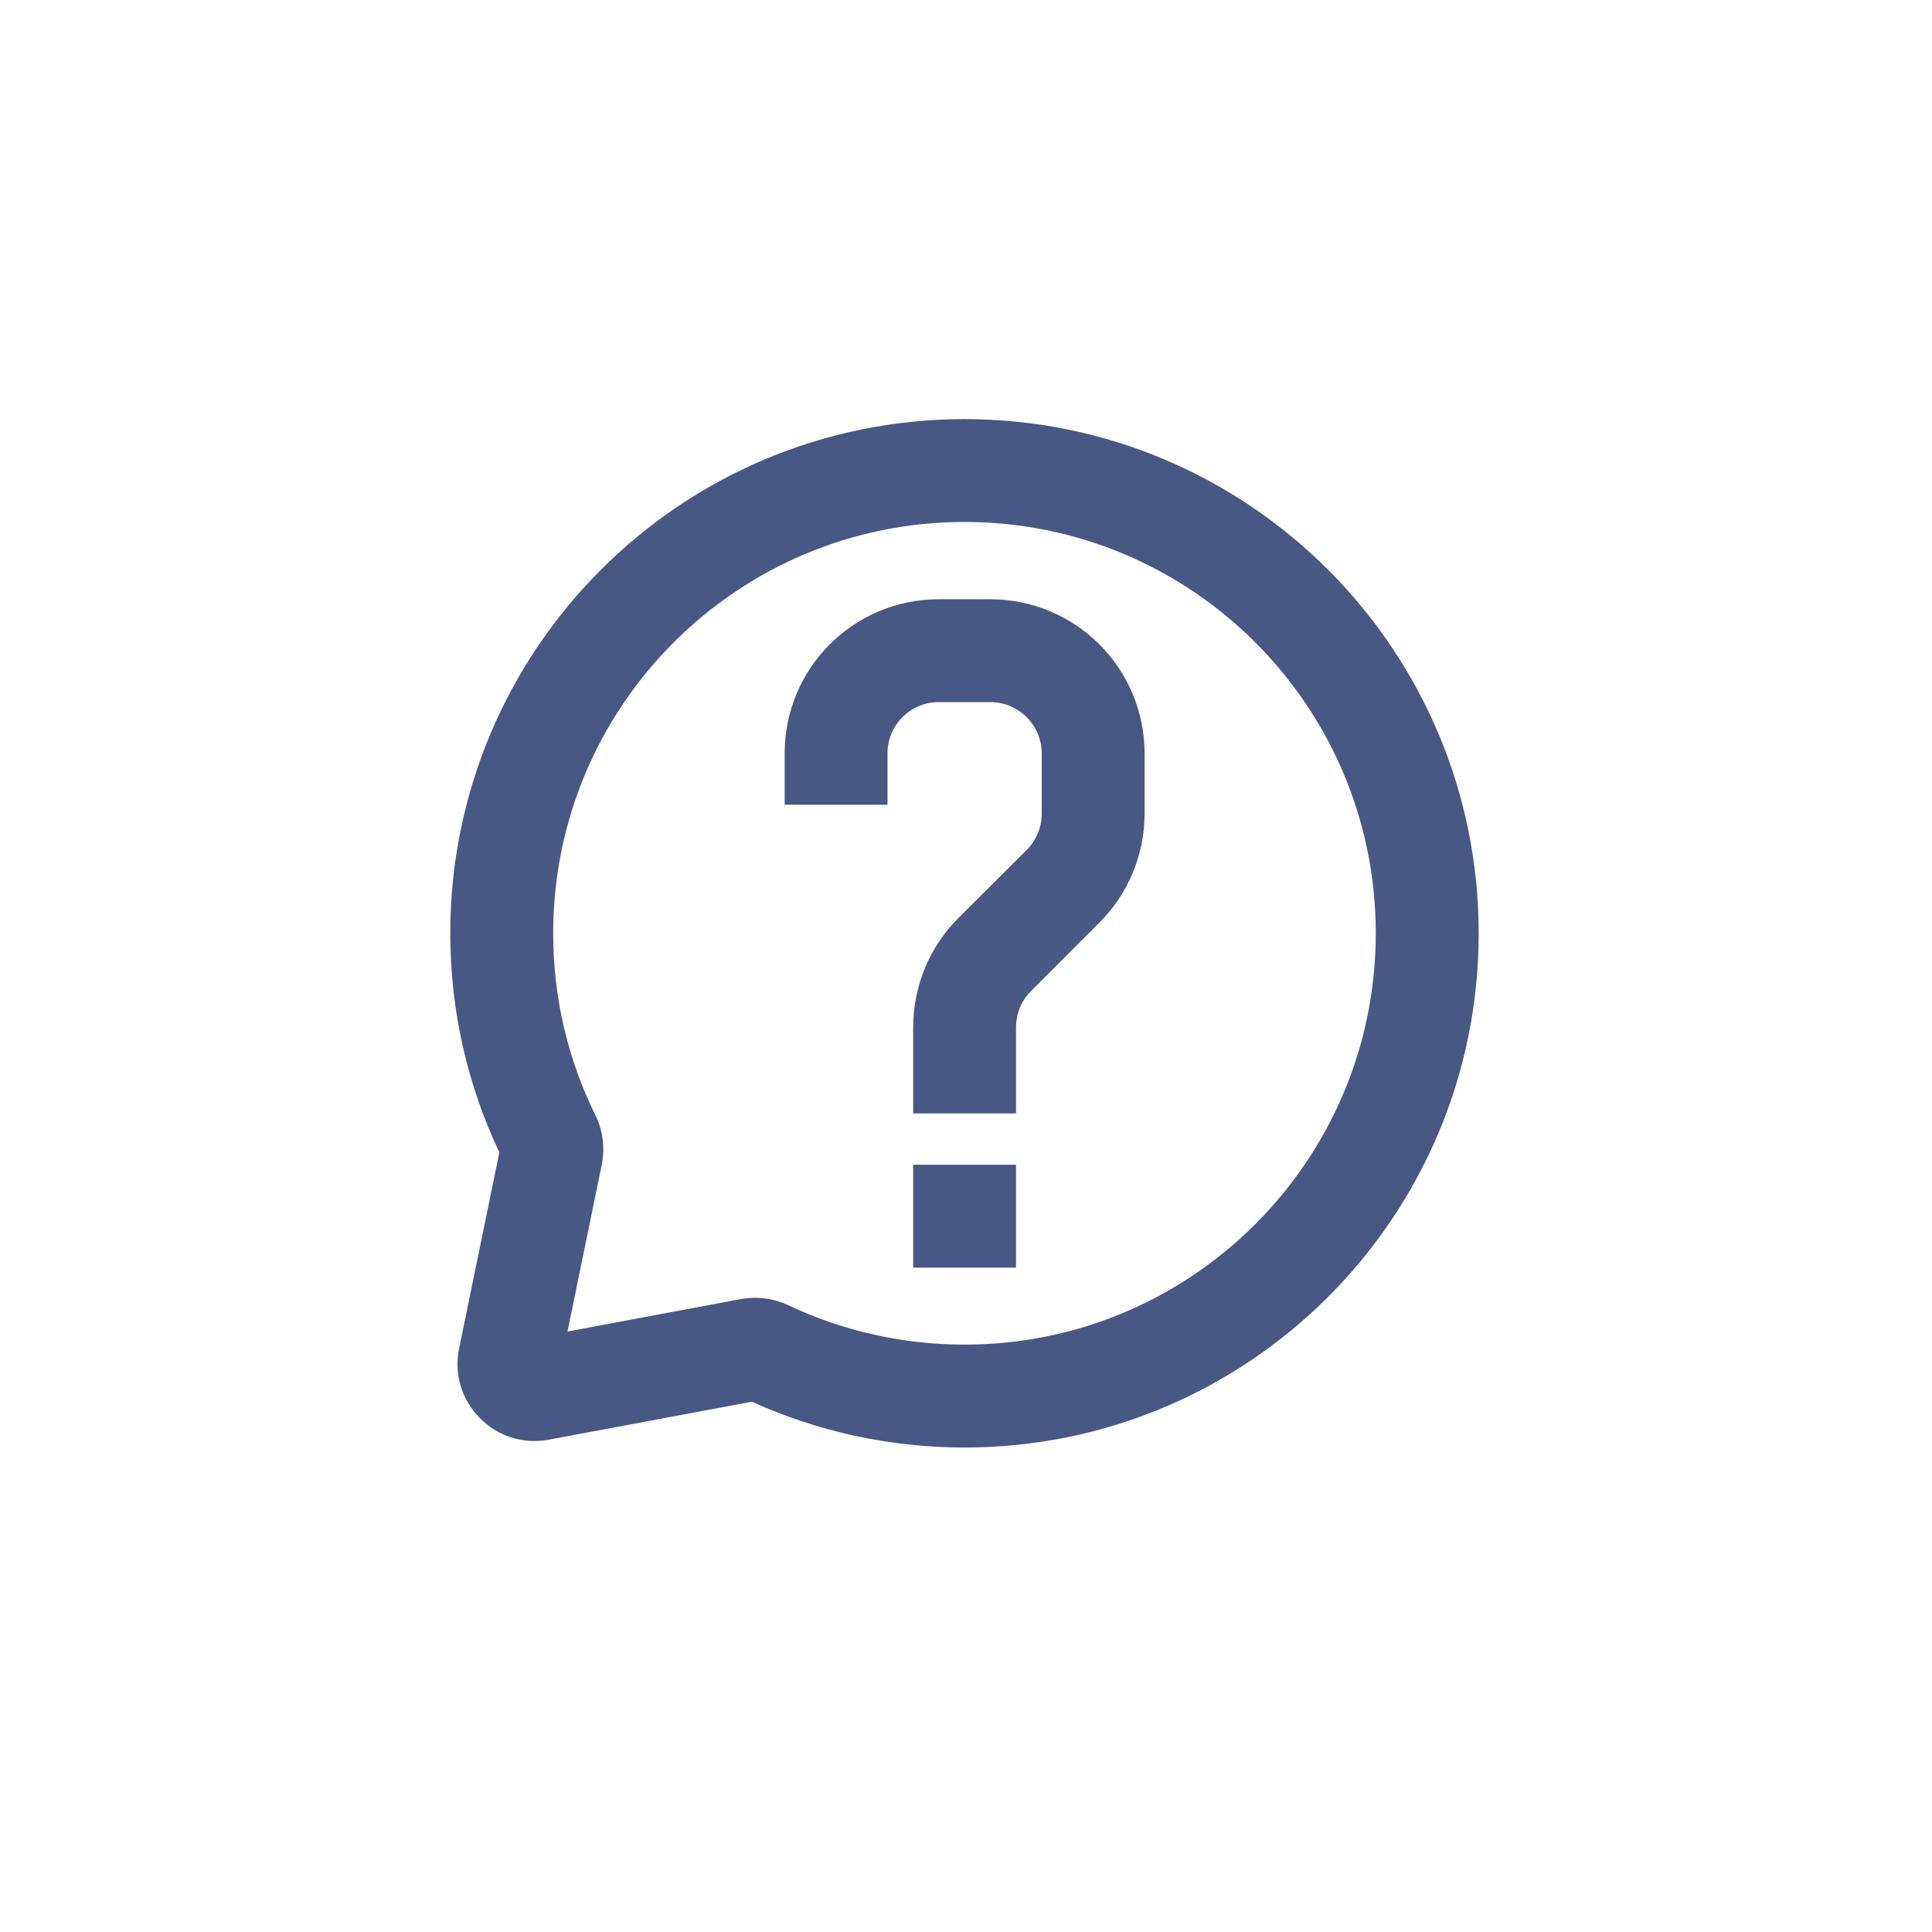 <svg xmlns="http://www.w3.org/2000/svg" xmlns:xlink="http://www.w3.org/1999/xlink" width="40" zoomAndPan="magnify" viewBox="0 0 30 30" height="40" preserveAspectRatio="xMidYMid meet" version="1.0"><defs><clipPath id="0e70ba5d39"><path d="M 6.992 6.508 L 22.961 6.508 L 22.961 22.477 L 6.992 22.477 Z M 6.992 6.508 " clip-rule="nonzero"/></clipPath></defs><g clip-path="url(#0e70ba5d39)"><path fill="#485885" d="M 14.977 8.105 C 11.449 8.105 8.59 10.965 8.59 14.492 C 8.59 15.508 8.824 16.461 9.242 17.309 C 9.359 17.543 9.398 17.816 9.344 18.086 L 8.812 20.676 L 11.504 20.172 C 11.766 20.125 12.023 20.164 12.246 20.27 C 13.074 20.66 14 20.879 14.977 20.879 C 18.504 20.879 21.363 18.02 21.363 14.492 C 21.363 10.965 18.504 8.105 14.977 8.105 Z M 6.992 14.492 C 6.992 10.086 10.566 6.508 14.977 6.508 C 19.387 6.508 22.961 10.086 22.961 14.492 C 22.961 18.902 19.387 22.477 14.977 22.477 C 13.801 22.477 12.684 22.223 11.676 21.766 L 8.523 22.355 C 7.688 22.512 6.957 21.77 7.129 20.938 L 7.754 17.895 C 7.266 16.863 6.992 15.711 6.992 14.492 Z M 6.992 14.492 " fill-opacity="1" fill-rule="evenodd"/></g><path fill="#485885" d="M 14.578 10.902 C 14.137 10.902 13.781 11.258 13.781 11.699 L 13.781 12.496 L 12.184 12.496 L 12.184 11.699 C 12.184 10.375 13.254 9.305 14.578 9.305 L 15.375 9.305 C 16.699 9.305 17.773 10.375 17.773 11.699 L 17.773 12.633 C 17.773 13.27 17.52 13.879 17.07 14.328 L 16.008 15.391 C 15.859 15.539 15.777 15.742 15.777 15.953 L 15.777 17.289 L 14.18 17.289 L 14.18 15.953 C 14.18 15.316 14.43 14.707 14.879 14.258 L 15.941 13.199 C 16.09 13.051 16.176 12.848 16.176 12.633 L 16.176 11.699 C 16.176 11.258 15.816 10.902 15.375 10.902 Z M 14.578 10.902 " fill-opacity="1" fill-rule="evenodd"/><path fill="#485885" d="M 14.18 18.086 L 15.777 18.086 L 15.777 19.684 L 14.18 19.684 Z M 14.18 18.086 " fill-opacity="1" fill-rule="evenodd"/></svg>